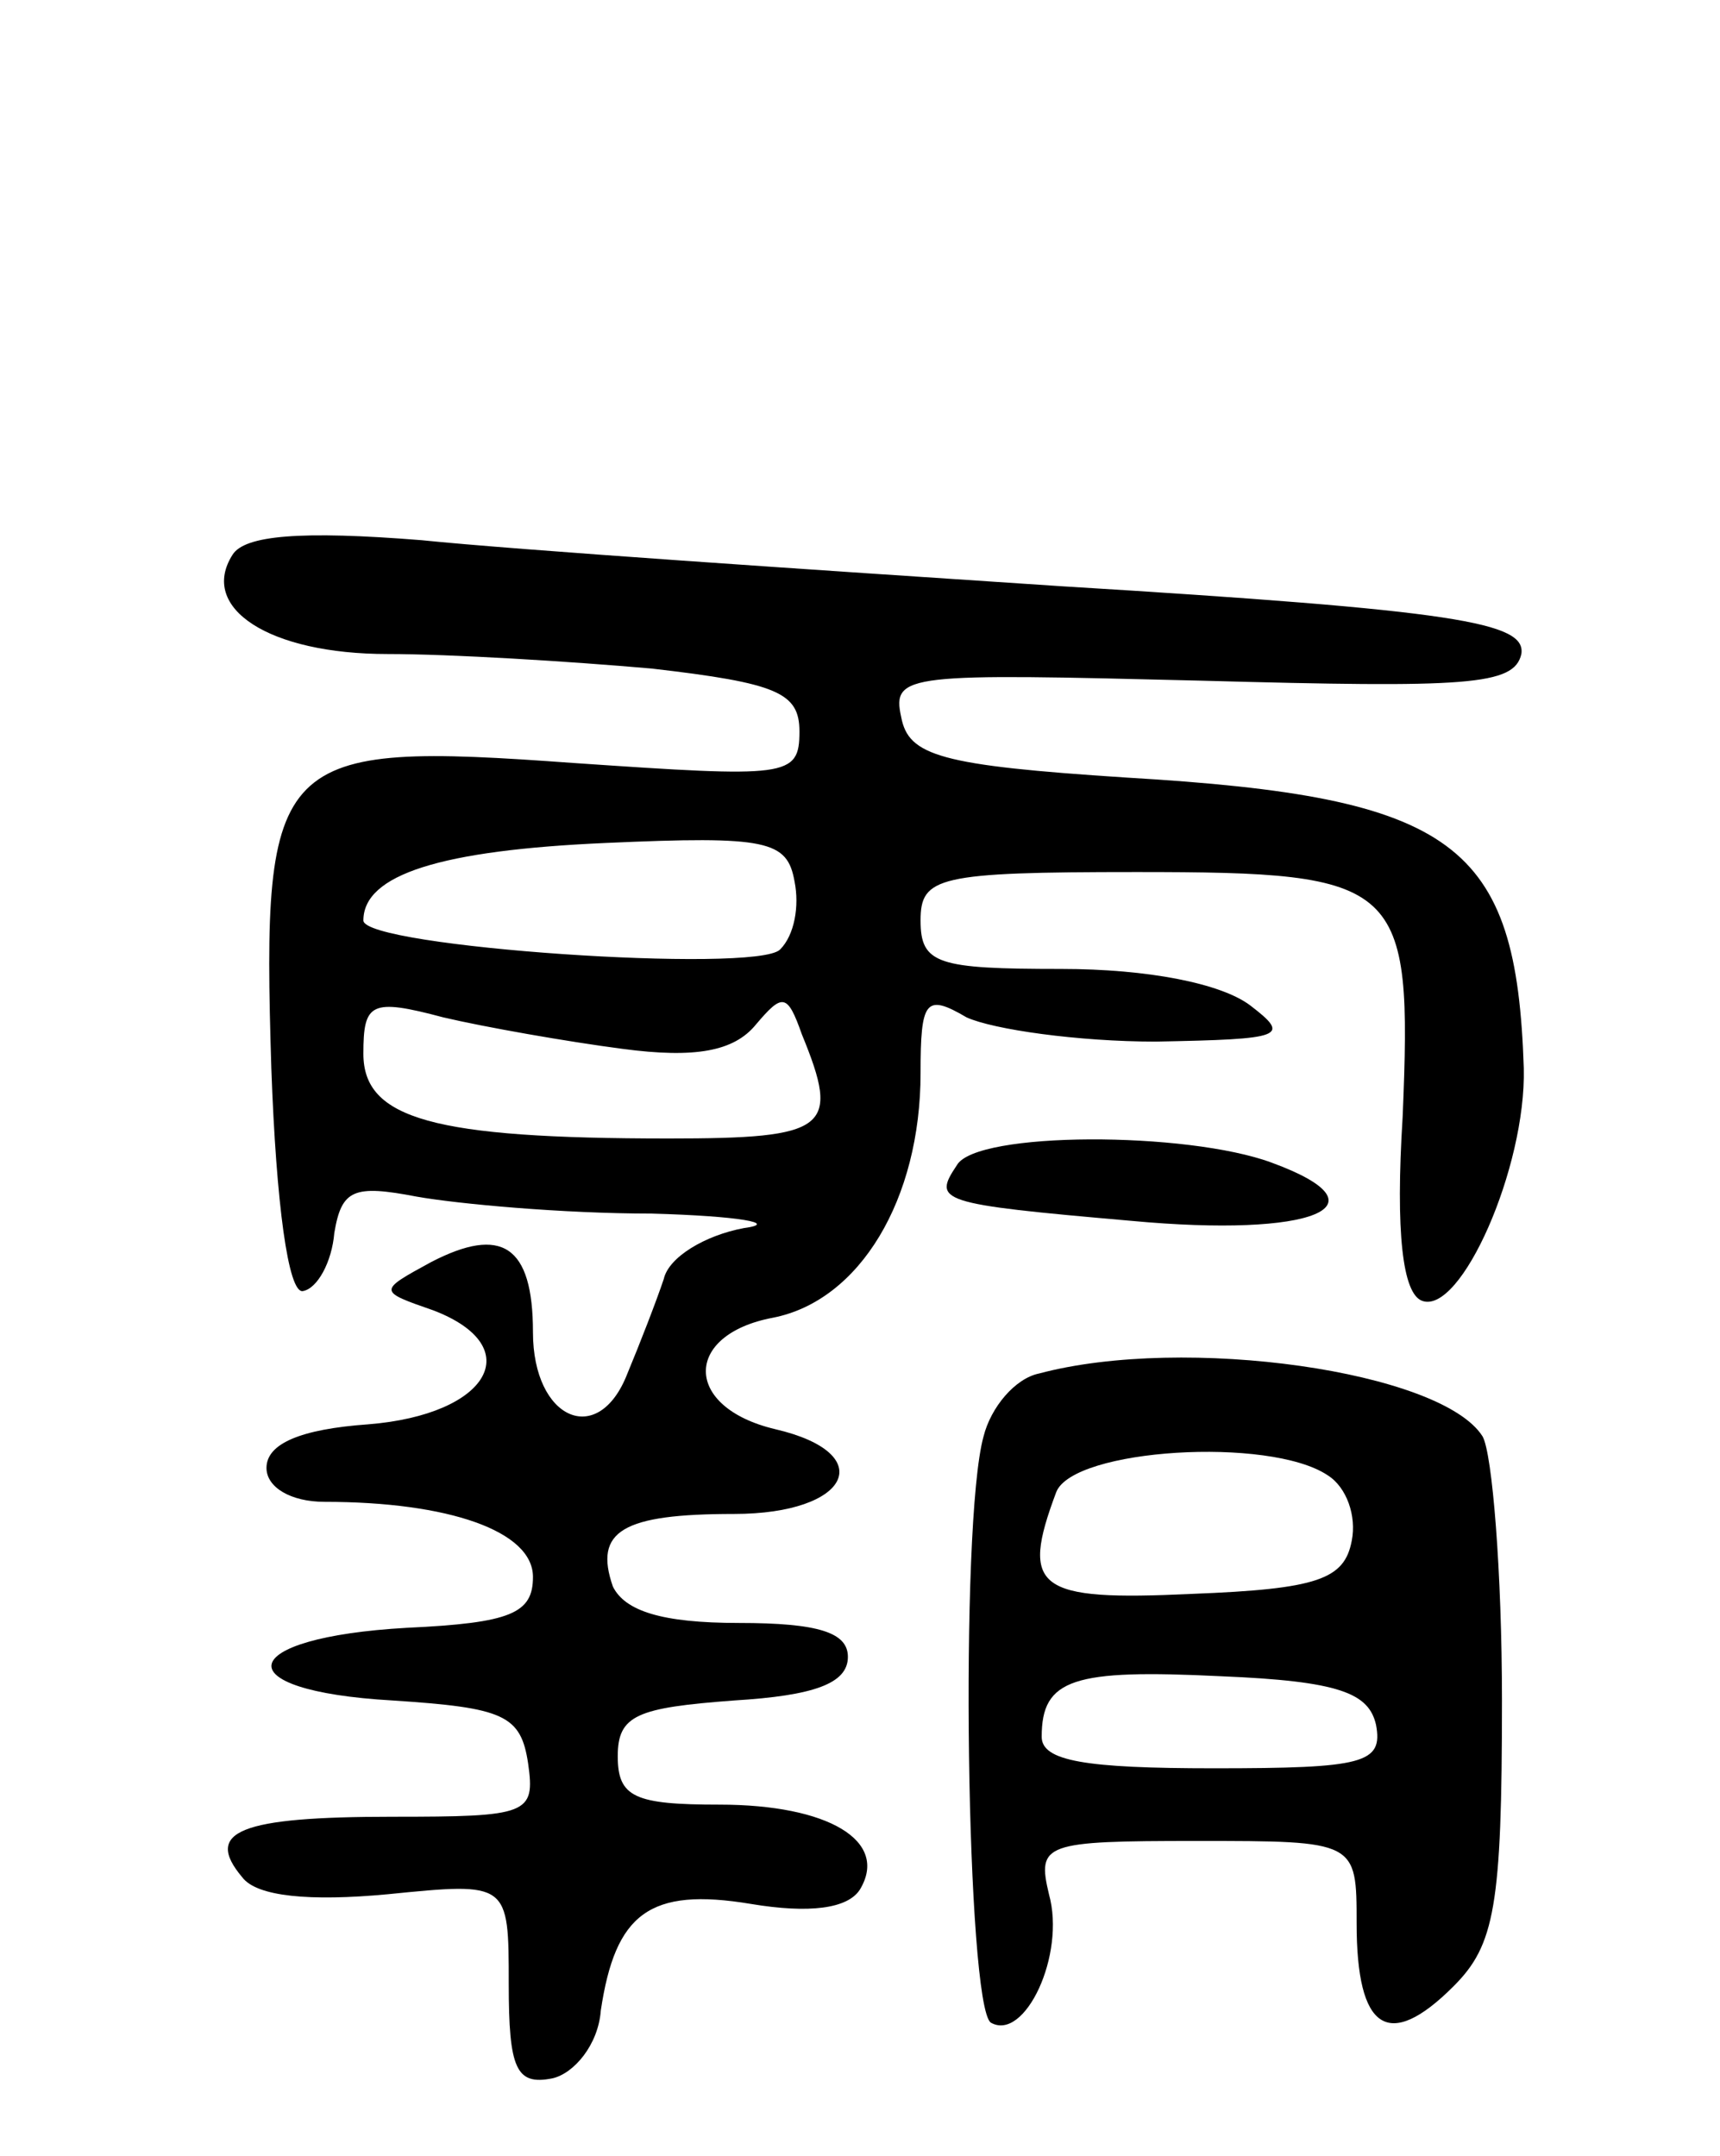 <svg version="1.0" xmlns="http://www.w3.org/2000/svg" width="71" height="89" viewBox="0 0 71 89" ><g transform="translate(0,89) scale(0.1,-0.1)" ><path d="M96 661 c-14 -22 15 -41 64 -41 26 0 75 -3 109 -6 52 -6 61 -10 61 -26 0 -19 -5 -19 -93 -13 -124 9 -129 4 -125 -126 2 -56 7 -93 13 -92 6 1 12 12 13 24 3 18 8 20 34 15 17 -3 60 -7 97 -7 36 -1 53 -4 38 -6 -16 -3 -31 -12 -33 -21 -3 -9 -10 -27 -15 -39 -12 -31 -39 -19 -39 17 0 36 -13 44 -42 29 -22 -12 -22 -12 1 -20 39 -15 23 -43 -27 -47 -28 -2 -42 -8 -42 -18 0 -8 10 -14 24 -14 51 0 86 -12 86 -31 0 -15 -9 -19 -52 -21 -71 -4 -76 -26 -6 -30 46 -3 53 -6 56 -26 3 -21 0 -22 -56 -22 -63 0 -78 -6 -62 -25 6 -8 28 -10 60 -7 50 5 50 5 50 -37 0 -35 3 -42 18 -39 9 2 19 14 20 28 6 40 20 51 62 44 24 -4 40 -2 45 6 12 20 -13 35 -58 35 -35 0 -42 3 -42 20 0 17 8 20 48 23 33 2 47 7 47 18 0 10 -12 14 -45 14 -32 0 -47 5 -52 15 -8 23 4 30 50 30 48 0 60 25 17 35 -38 9 -38 39 -1 46 36 7 61 49 61 101 0 30 2 33 19 23 11 -5 46 -10 78 -10 53 1 56 2 39 15 -12 9 -42 15 -78 15 -51 0 -58 2 -58 20 0 18 7 20 89 20 110 0 114 -4 110 -101 -3 -48 0 -73 8 -76 16 -6 43 55 42 96 -3 93 -28 112 -164 120 -77 5 -90 9 -93 25 -4 18 3 18 124 15 110 -3 129 -2 132 11 2 13 -26 18 -190 28 -106 7 -225 15 -264 19 -50 4 -73 2 -78 -6z m226 -163 c-10 -10 -172 1 -172 12 0 19 32 29 100 32 67 3 75 1 78 -16 2 -10 0 -22 -6 -28z m-65 -41 c30 -4 46 -1 55 10 11 13 13 13 19 -4 16 -39 11 -43 -55 -43 -97 0 -126 8 -126 35 0 21 3 23 33 15 17 -4 51 -10 74 -13z"/><path d="M395 409 c-10 -15 -8 -16 72 -23 75 -7 107 6 58 24 -35 13 -122 13 -130 -1z"/><path d="M429 323 c-10 -2 -20 -14 -23 -26 -10 -36 -7 -235 3 -242 14 -8 31 28 24 53 -5 21 -2 22 61 22 66 0 66 0 66 -34 0 -44 13 -53 40 -26 17 17 20 33 20 118 0 53 -4 102 -8 109 -17 27 -123 42 -183 26z m119 -42 c8 -5 12 -17 10 -27 -3 -16 -14 -20 -66 -22 -64 -3 -71 2 -56 42 7 18 88 23 112 7z m20 -103 c3 -16 -5 -18 -67 -18 -53 0 -71 3 -71 13 0 24 13 28 74 25 49 -2 61 -7 64 -20z"/></g></svg> 
